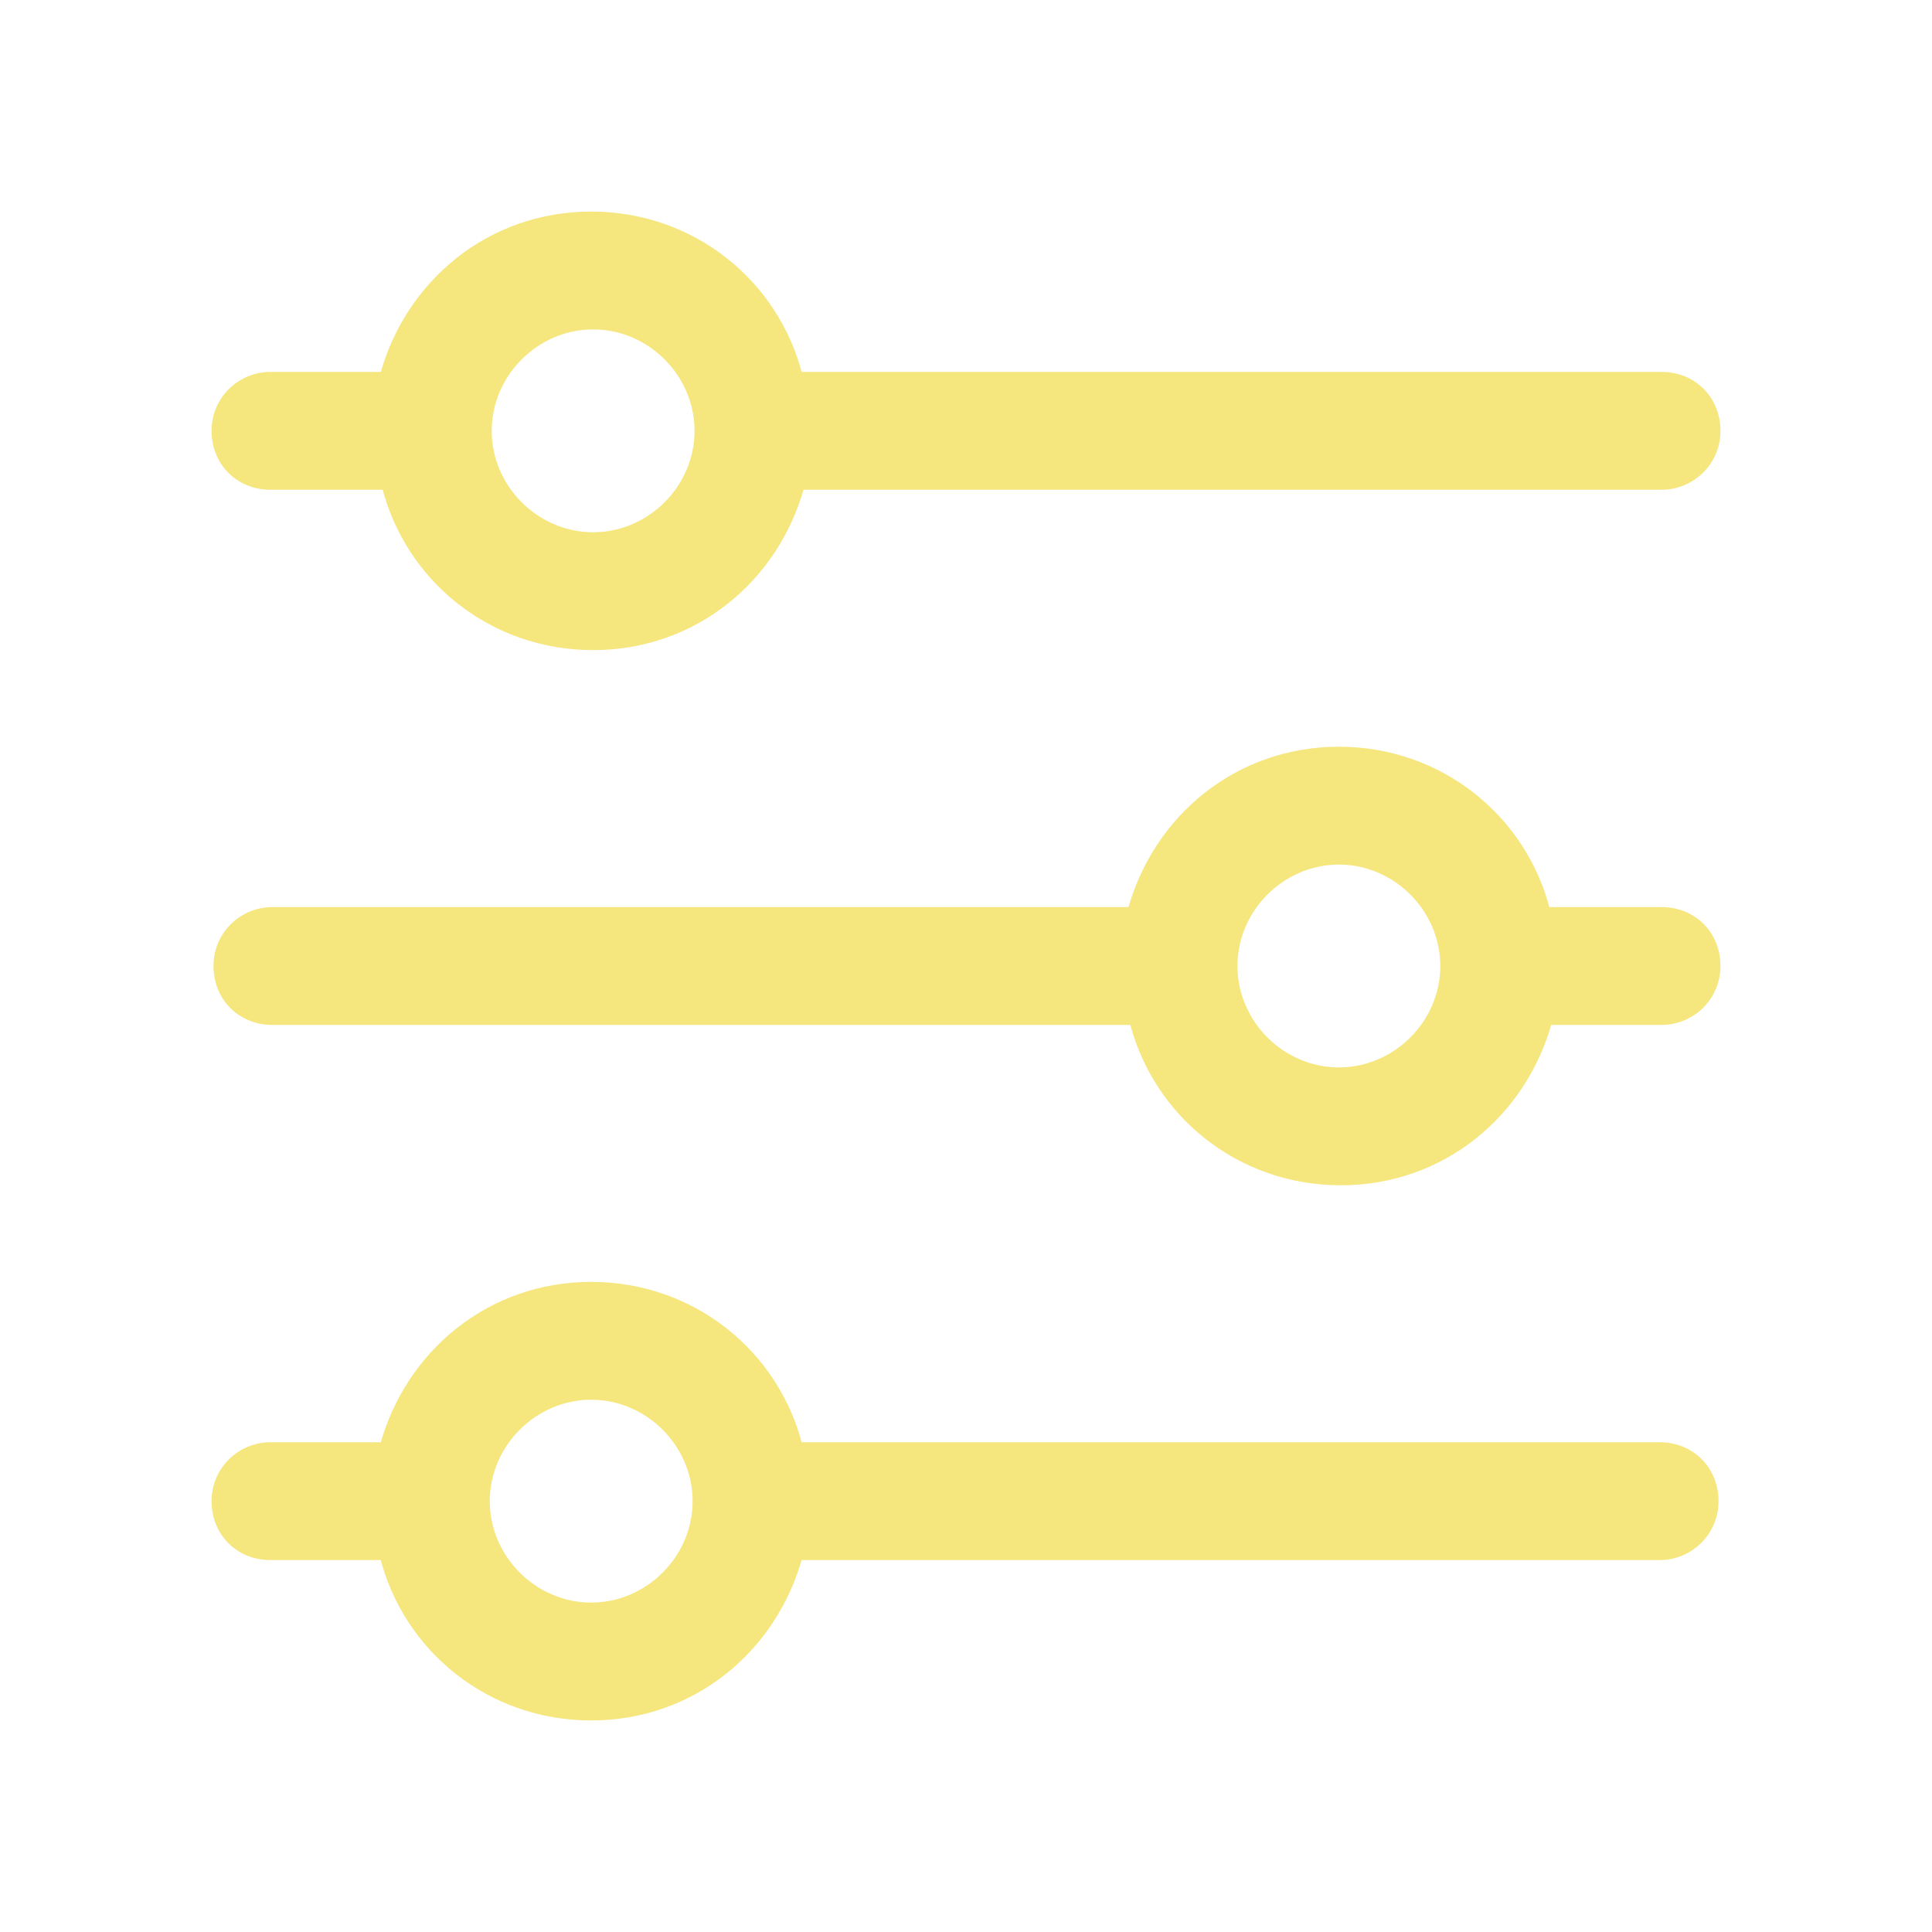 <?xml version="1.0" encoding="UTF-8"?>
<svg xmlns="http://www.w3.org/2000/svg" id="Réteg_1" data-name="Réteg 1" viewBox="0 0 10 10">
  <defs>
    <style>
      .cls-1 {
        fill: #f5e67e;
        stroke: #f5e67e;
        stroke-miterlimit: 10;
        stroke-width: .05px;
      }
    </style>
  </defs>
  <g id="Layer_34" data-name="Layer 34">
    <path class="cls-1" d="M1.41,2.51h.59c.12,.48,.55,.83,1.07,.83s.94-.35,1.07-.83h4.46c.15,0,.28-.12,.28-.28s-.12-.28-.28-.28H4.13c-.12-.48-.55-.83-1.07-.83s-.94,.35-1.07,.83h-.59c-.15,0-.28,.12-.28,.28s.12,.28,.28,.28Zm1.66-.83c.3,0,.55,.25,.55,.55s-.25,.55-.55,.55-.55-.25-.55-.55,.25-.55,.55-.55Z"></path>
    <path class="cls-1" d="M8.59,4.72h-.59c-.12-.48-.55-.83-1.07-.83s-.94,.35-1.07,.83H1.41c-.15,0-.28,.12-.28,.28s.12,.28,.28,.28H5.87c.12,.48,.55,.83,1.07,.83s.94-.35,1.07-.83h.59c.15,0,.28-.12,.28-.28s-.12-.28-.28-.28Zm-1.66,.83c-.3,0-.55-.25-.55-.55s.25-.55,.55-.55,.55,.25,.55,.55-.25,.55-.55,.55Z"></path>
    <path class="cls-1" d="M8.59,7.49H4.13c-.12-.48-.55-.83-1.07-.83s-.94,.35-1.07,.83h-.59c-.15,0-.28,.12-.28,.28s.12,.28,.28,.28h.59c.12,.48,.55,.83,1.07,.83s.94-.35,1.07-.83h4.46c.15,0,.28-.12,.28-.28s-.12-.28-.28-.28Zm-5.53,.83c-.3,0-.55-.25-.55-.55s.25-.55,.55-.55,.55,.25,.55,.55-.25,.55-.55,.55Z"></path>
  </g>
</svg>
